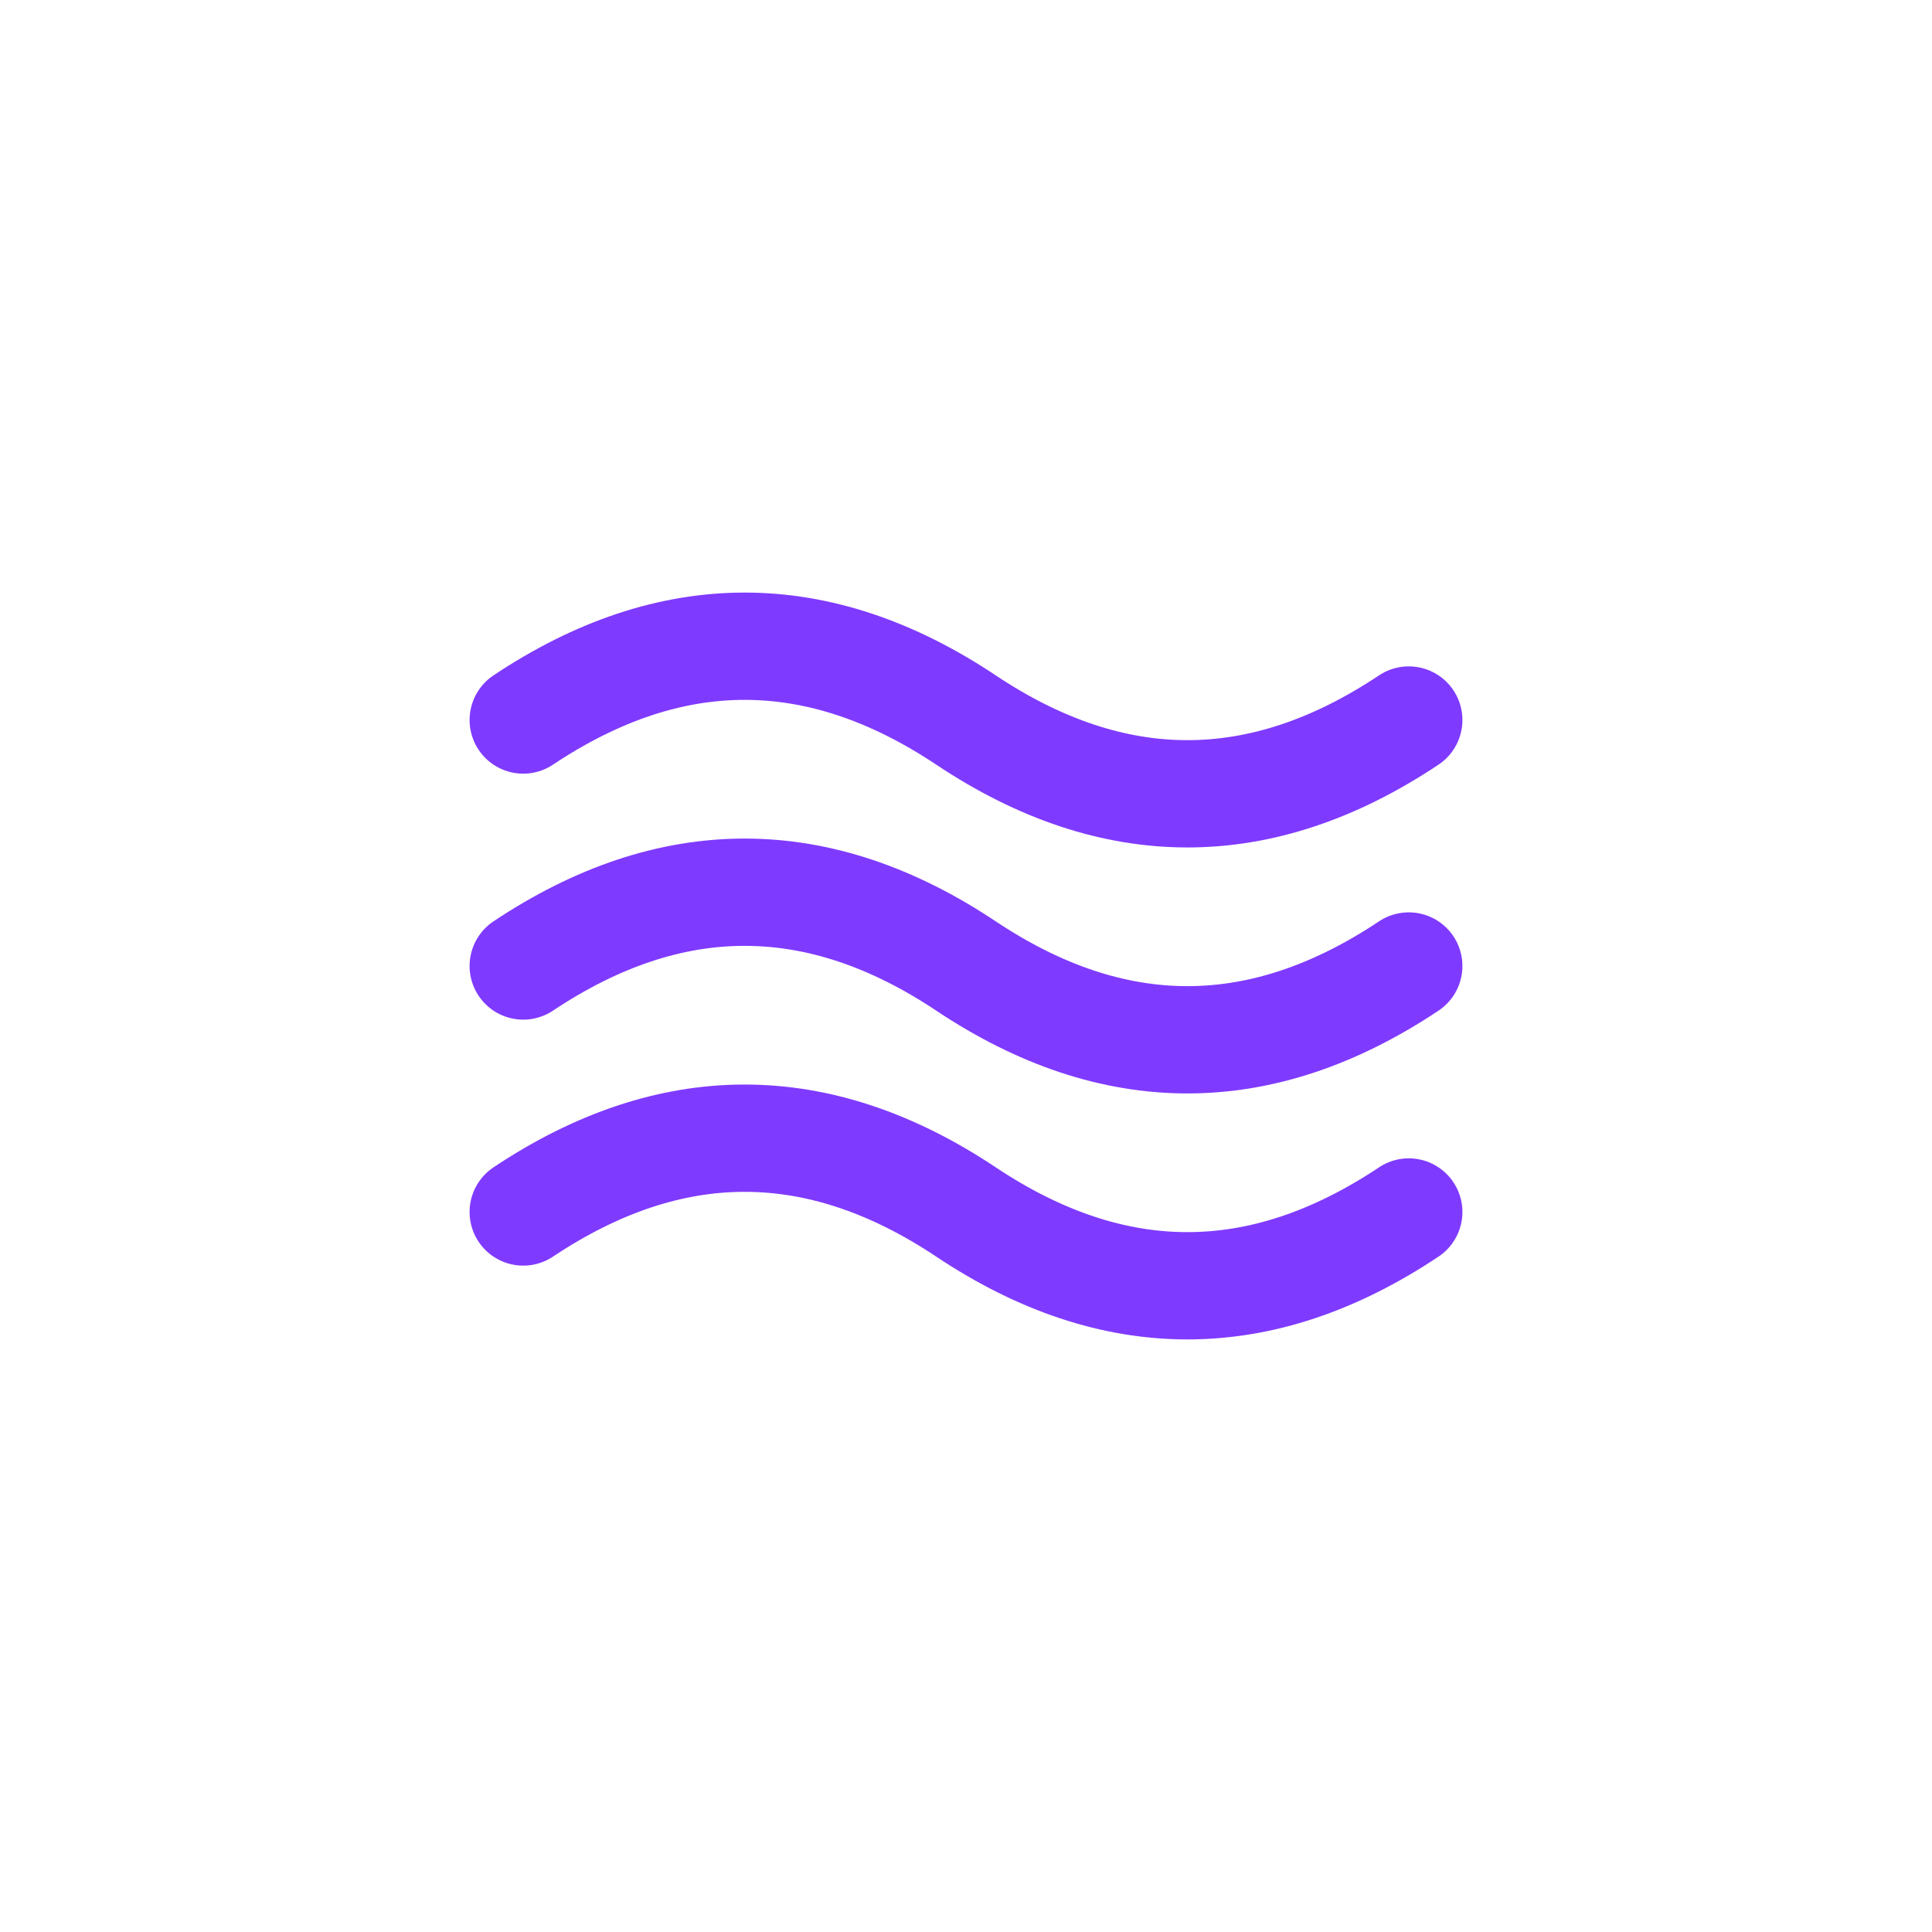 <svg xmlns="http://www.w3.org/2000/svg" viewBox="-29.165 -29.165 150 150" fill="none" stroke="#7f3aff" stroke-linecap="round" stroke-linejoin="round" id="Ripple--Streamline-Tabler" height="150" width="150">
  <desc>
    Ripple Streamline Icon: https://streamlinehq.com
  </desc>
  <path d="M11.459 26.737c11.459 -7.639 22.918 -7.639 34.376 0s22.918 7.639 34.376 0" stroke-width="8.33"></path>
  <path d="M11.459 64.933c11.459 -7.639 22.918 -7.639 34.376 0s22.918 7.639 34.376 0" stroke-width="8.33"></path>
  <path d="M11.459 45.835c11.459 -7.639 22.918 -7.639 34.376 0s22.918 7.639 34.376 0" stroke-width="8.33"></path>
</svg>